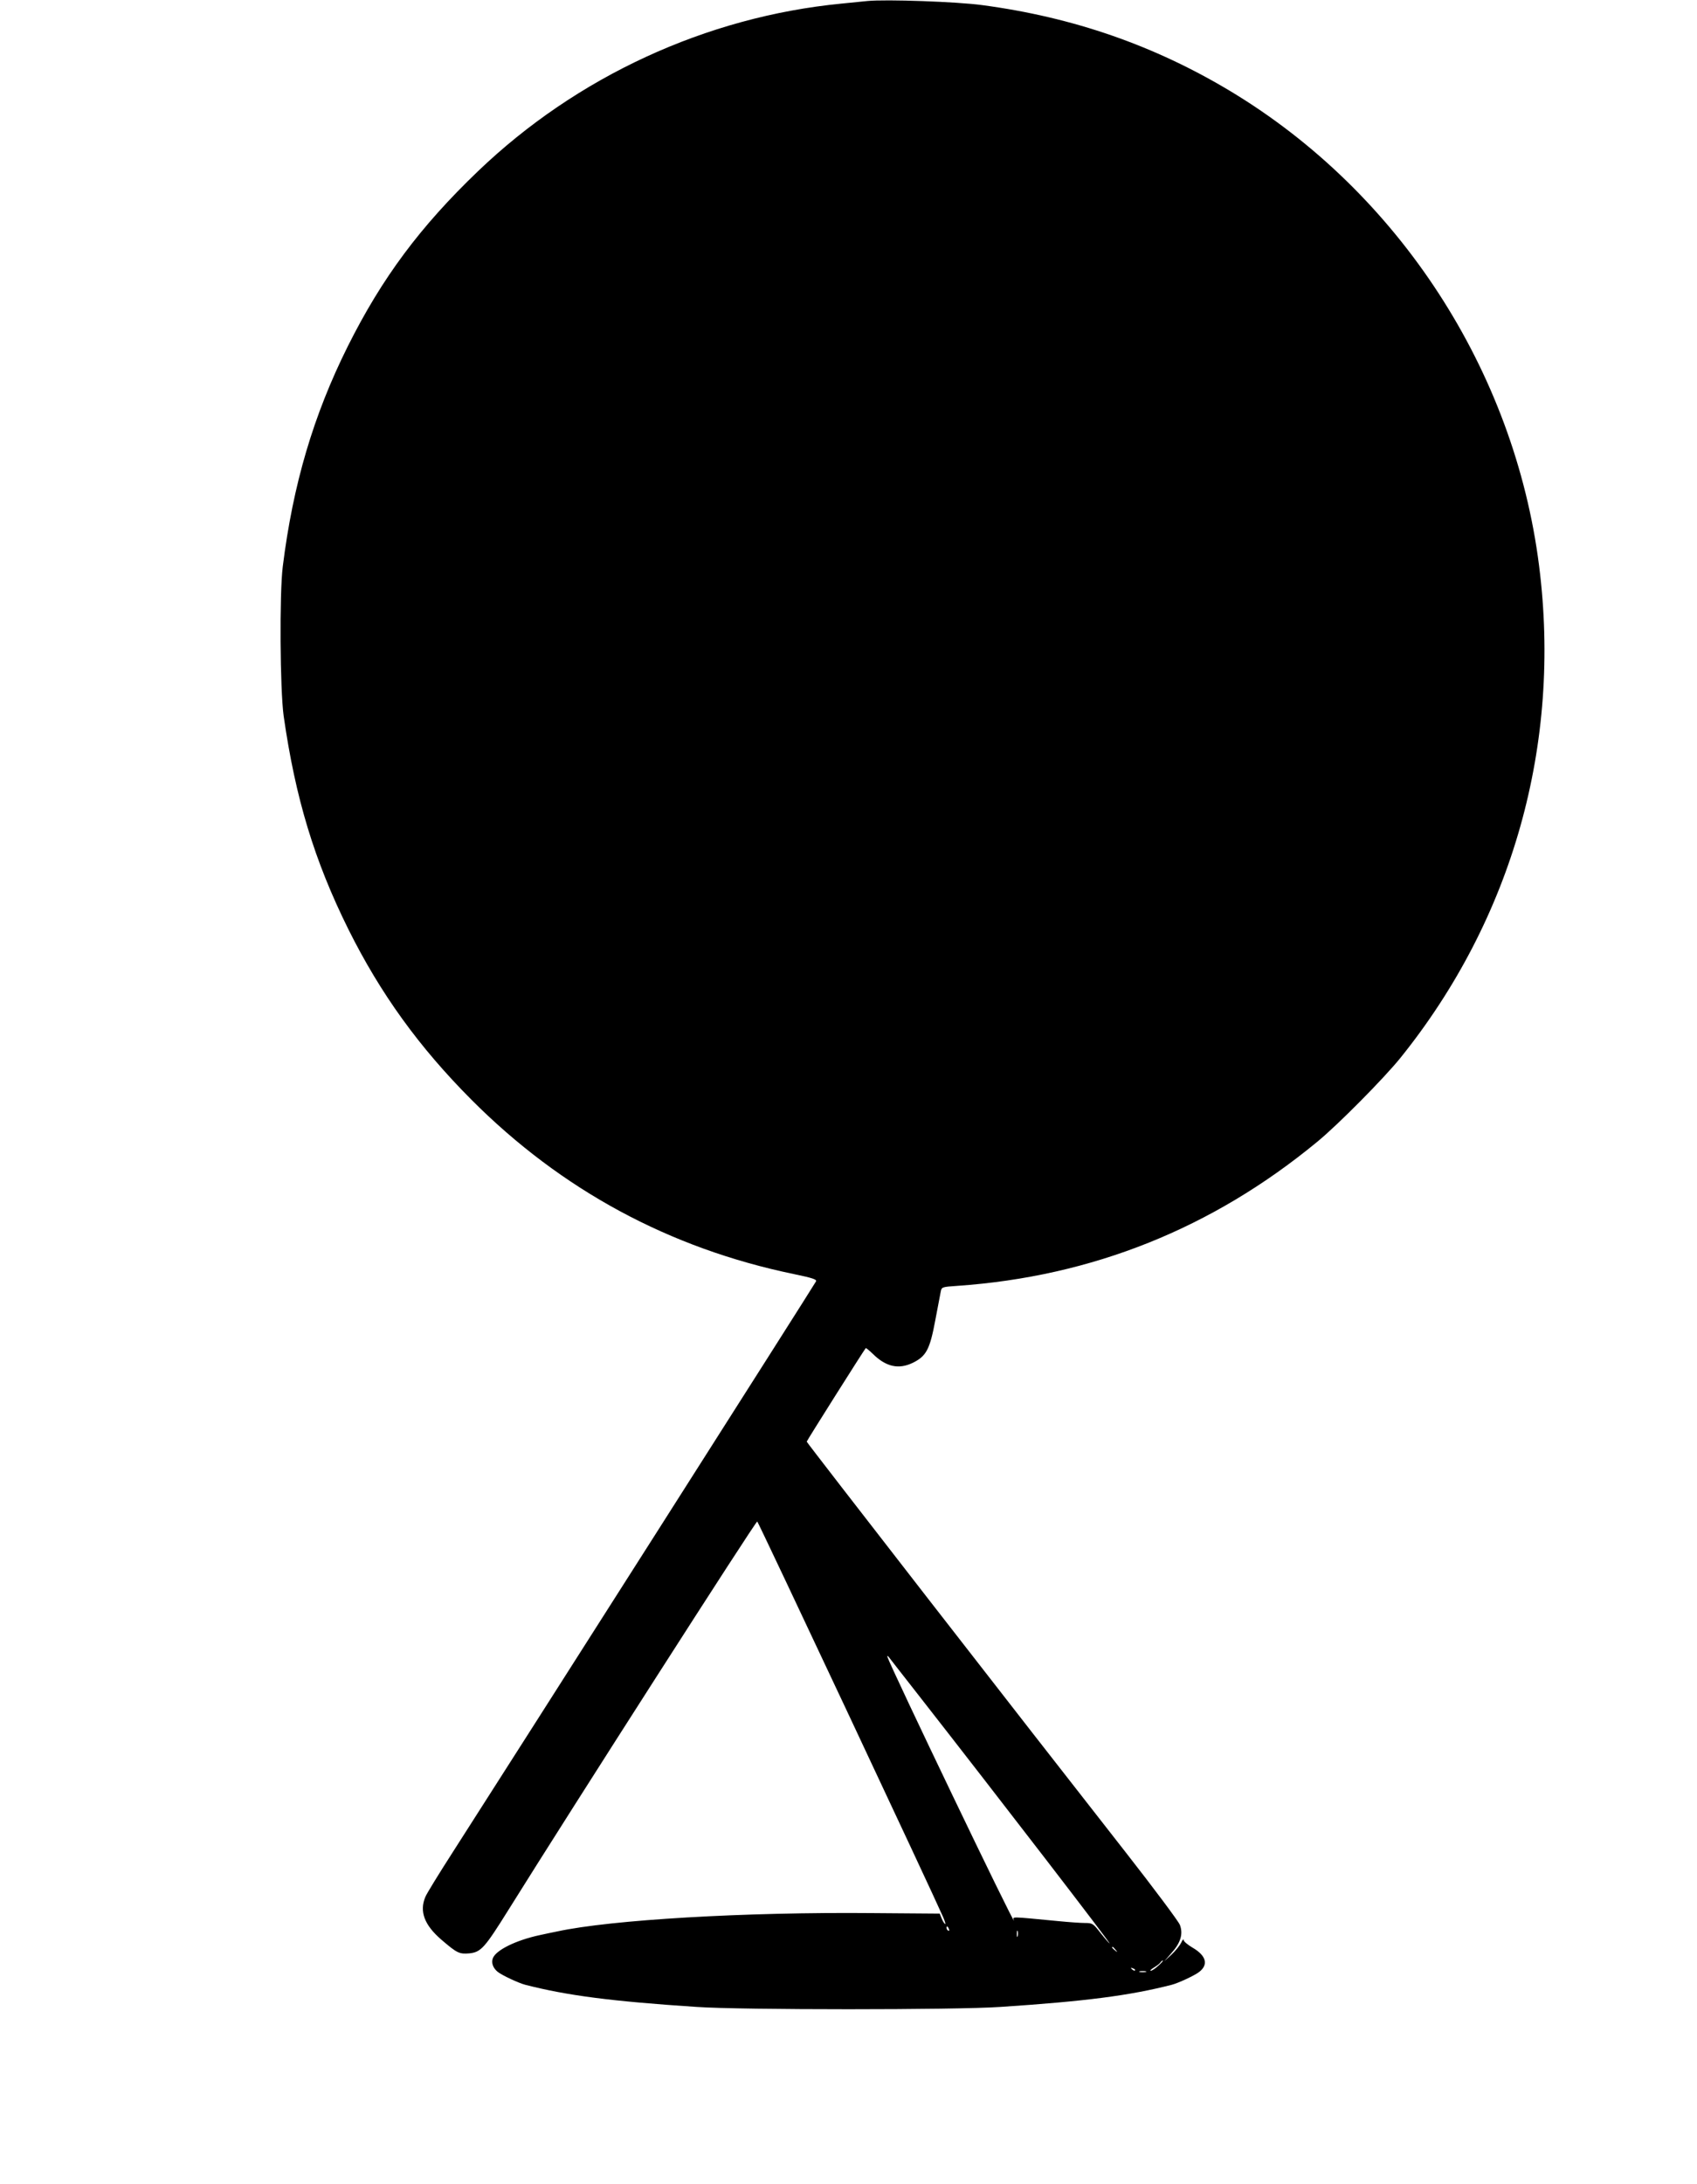 <?xml version="1.0" standalone="no"?>
<!DOCTYPE svg PUBLIC "-//W3C//DTD SVG 20010904//EN"
 "http://www.w3.org/TR/2001/REC-SVG-20010904/DTD/svg10.dtd">
<svg version="1.0" xmlns="http://www.w3.org/2000/svg"
 width="995pt" height="1280pt" viewBox="0 0 995 1280"
 preserveAspectRatio="xMidYMid meet">
<g transform="translate(0,1280) scale(0.1,-0.1)"
fill="#000000" stroke="none">
<path d="M5085 12794 c-22 -2 -89 -9 -150 -15 -794 -77 -1554 -428 -2133 -983
-338 -324 -562 -624 -763 -1026 -201 -403 -321 -808 -381 -1290 -20 -160 -16
-721 5 -875 69 -483 180 -849 380 -1252 188 -377 414 -690 722 -999 527 -528
1160 -870 1890 -1021 106 -22 134 -31 130 -42 -5 -13 -1764 -2775 -2131 -3347
-81 -126 -153 -243 -160 -261 -36 -85 -6 -165 94 -251 92 -79 105 -85 164 -80
68 7 90 32 228 253 382 612 1454 2285 1460 2278 11 -13 1029 -2178 1091 -2321
10 -24 15 -41 10 -38 -5 3 -14 18 -20 33 l-11 28 -393 3 c-748 7 -1536 -39
-1852 -108 -22 -4 -67 -14 -100 -21 -140 -30 -257 -88 -275 -135 -11 -27 1
-59 29 -81 27 -21 122 -65 160 -75 245 -63 505 -97 1006 -130 259 -18 1521
-18 1780 0 501 33 761 67 1006 130 38 10 133 54 160 75 56 43 41 96 -38 142
-29 17 -53 37 -53 45 0 8 -7 2 -14 -15 -8 -16 -33 -48 -57 -70 l-43 -40 41 47
c56 62 71 114 51 167 -9 22 -151 212 -316 423 -609 777 -1872 2403 -1872 2409
0 5 336 537 346 548 2 2 20 -13 41 -33 78 -77 152 -93 235 -53 79 39 100 78
132 250 15 78 29 154 32 168 5 26 8 27 97 33 791 55 1495 337 2110 844 121 99
392 373 488 492 658 817 946 1840 813 2885 -145 1143 -823 2186 -1807 2779
-447 269 -924 435 -1458 506 -146 20 -565 35 -674 24z m293 -9919 c506 -647
1135 -1465 1128 -1465 -2 0 -26 27 -52 60 -45 58 -49 60 -93 60 -25 0 -95 5
-156 11 -292 28 -266 27 -260 4 10 -44 -723 1484 -742 1545 -2 8 3 6 11 -5 9
-11 82 -106 164 -210z m186 -1381 c3 -8 2 -12 -4 -9 -6 3 -10 10 -10 16 0 14
7 11 14 -7z m403 -41 c-3 -10 -5 -4 -5 12 0 17 2 24 5 18 2 -7 2 -21 0 -30z
m574 -80 c13 -16 12 -17 -3 -4 -17 13 -22 21 -14 21 2 0 10 -8 17 -17z m251
-93 c-18 -17 -38 -30 -45 -30 -6 0 2 9 19 19 18 11 35 24 38 30 4 6 10 11 14
11 4 0 -8 -14 -26 -30z m-137 -28 c-3 -3 -11 0 -18 7 -9 10 -8 11 6 5 10 -3
15 -9 12 -12z m63 -9 c-10 -2 -26 -2 -35 0 -10 3 -2 5 17 5 19 0 27 -2 18 -5z"/>
</g>
</svg>
